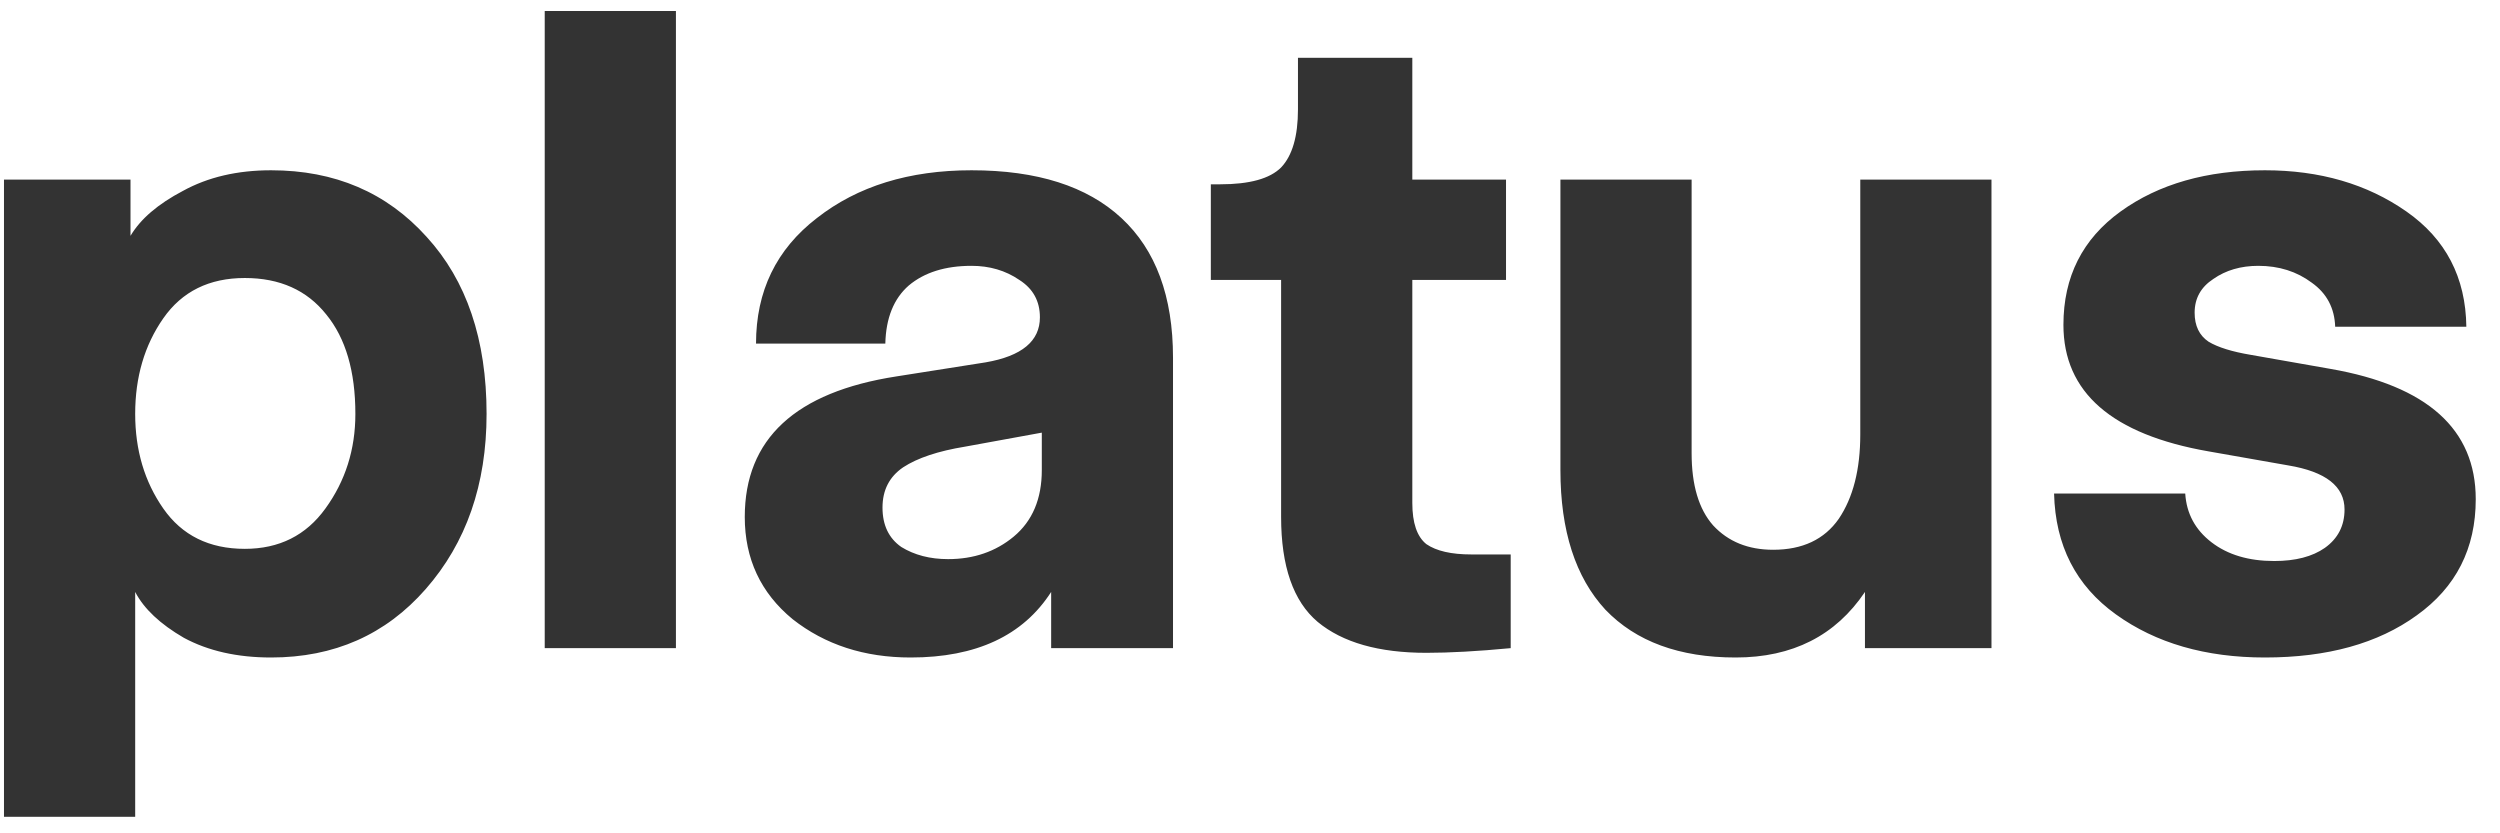 <svg width="54" height="18" viewBox="0 0 54 18" fill="none" xmlns="http://www.w3.org/2000/svg">
<path d="M2.92 17.643H0.086V3.88H2.819V5.094C3.035 4.73 3.412 4.406 3.952 4.123C4.492 3.826 5.126 3.678 5.855 3.678C7.231 3.678 8.351 4.157 9.214 5.115C10.078 6.059 10.51 7.334 10.51 8.94C10.51 10.465 10.071 11.726 9.194 12.725C8.331 13.71 7.217 14.202 5.855 14.202C5.126 14.202 4.499 14.061 3.972 13.777C3.46 13.48 3.109 13.15 2.92 12.786V17.643ZM5.288 11.855C6.03 11.855 6.61 11.565 7.029 10.984C7.46 10.39 7.676 9.709 7.676 8.94C7.676 8.022 7.467 7.307 7.049 6.795C6.631 6.268 6.044 6.005 5.288 6.005C4.519 6.005 3.932 6.295 3.527 6.876C3.122 7.456 2.92 8.144 2.92 8.94C2.92 9.723 3.122 10.404 3.527 10.984C3.932 11.565 4.519 11.855 5.288 11.855ZM14.6 14H11.766V0.237H14.6V14ZM19.669 14.202C18.671 14.202 17.821 13.926 17.119 13.373C16.431 12.806 16.087 12.07 16.087 11.166C16.087 9.48 17.18 8.468 19.366 8.13L21.289 7.827C22.071 7.692 22.462 7.368 22.462 6.855C22.462 6.504 22.314 6.235 22.017 6.046C21.72 5.843 21.376 5.742 20.985 5.742C20.418 5.742 19.966 5.884 19.629 6.167C19.305 6.45 19.136 6.869 19.123 7.422H16.33C16.33 6.289 16.768 5.385 17.645 4.71C18.523 4.022 19.636 3.678 20.985 3.678C22.402 3.678 23.481 4.022 24.223 4.71C24.965 5.398 25.337 6.403 25.337 7.726V14H22.705V12.786C22.098 13.73 21.086 14.202 19.669 14.202ZM20.479 12.077C21.032 12.077 21.505 11.915 21.896 11.591C22.301 11.254 22.503 10.775 22.503 10.154V9.345L20.843 9.648C20.263 9.743 19.818 9.891 19.508 10.094C19.211 10.296 19.062 10.586 19.062 10.964C19.062 11.342 19.197 11.625 19.467 11.814C19.75 11.989 20.088 12.077 20.479 12.077ZM30.809 14.101C29.784 14.101 29.001 13.879 28.462 13.433C27.935 12.988 27.672 12.232 27.672 11.166V6.046H26.154V3.981H26.357C26.991 3.981 27.429 3.86 27.672 3.617C27.915 3.361 28.036 2.942 28.036 2.362V1.249H30.506V3.88H32.53V6.046H30.506V10.863C30.506 11.295 30.607 11.591 30.809 11.753C31.025 11.902 31.349 11.976 31.781 11.976H32.631V14C31.916 14.068 31.309 14.101 30.809 14.101ZM37.49 14.202C36.276 14.202 35.338 13.858 34.677 13.17C34.029 12.469 33.705 11.463 33.705 10.154V3.88H36.539V9.79C36.539 10.478 36.694 10.998 37.004 11.349C37.328 11.699 37.76 11.875 38.3 11.875C38.934 11.875 39.406 11.652 39.717 11.207C40.027 10.748 40.182 10.141 40.182 9.385V3.88H43.016V14H40.283V12.786C39.649 13.73 38.718 14.202 37.49 14.202ZM48.922 14.202C47.64 14.202 46.567 13.892 45.704 13.271C44.84 12.651 44.395 11.78 44.368 10.66H47.201C47.228 11.092 47.417 11.443 47.768 11.713C48.119 11.983 48.571 12.118 49.124 12.118C49.583 12.118 49.947 12.023 50.217 11.834C50.5 11.632 50.642 11.355 50.642 11.005C50.642 10.505 50.237 10.188 49.428 10.053L47.707 9.75C45.616 9.385 44.57 8.474 44.57 7.017C44.57 5.978 44.982 5.162 45.805 4.568C46.628 3.974 47.667 3.678 48.922 3.678C50.109 3.678 51.128 3.974 51.978 4.568C52.828 5.162 53.26 5.992 53.273 7.058H50.44C50.426 6.653 50.258 6.336 49.934 6.106C49.61 5.864 49.225 5.742 48.78 5.742C48.402 5.742 48.078 5.837 47.809 6.025C47.539 6.201 47.404 6.444 47.404 6.754C47.404 7.037 47.505 7.247 47.707 7.382C47.91 7.503 48.213 7.597 48.618 7.665L50.339 7.968C52.43 8.333 53.476 9.271 53.476 10.782C53.476 11.848 53.051 12.684 52.201 13.292C51.364 13.899 50.271 14.202 48.922 14.202Z" fill="#333333"/>
</svg>
